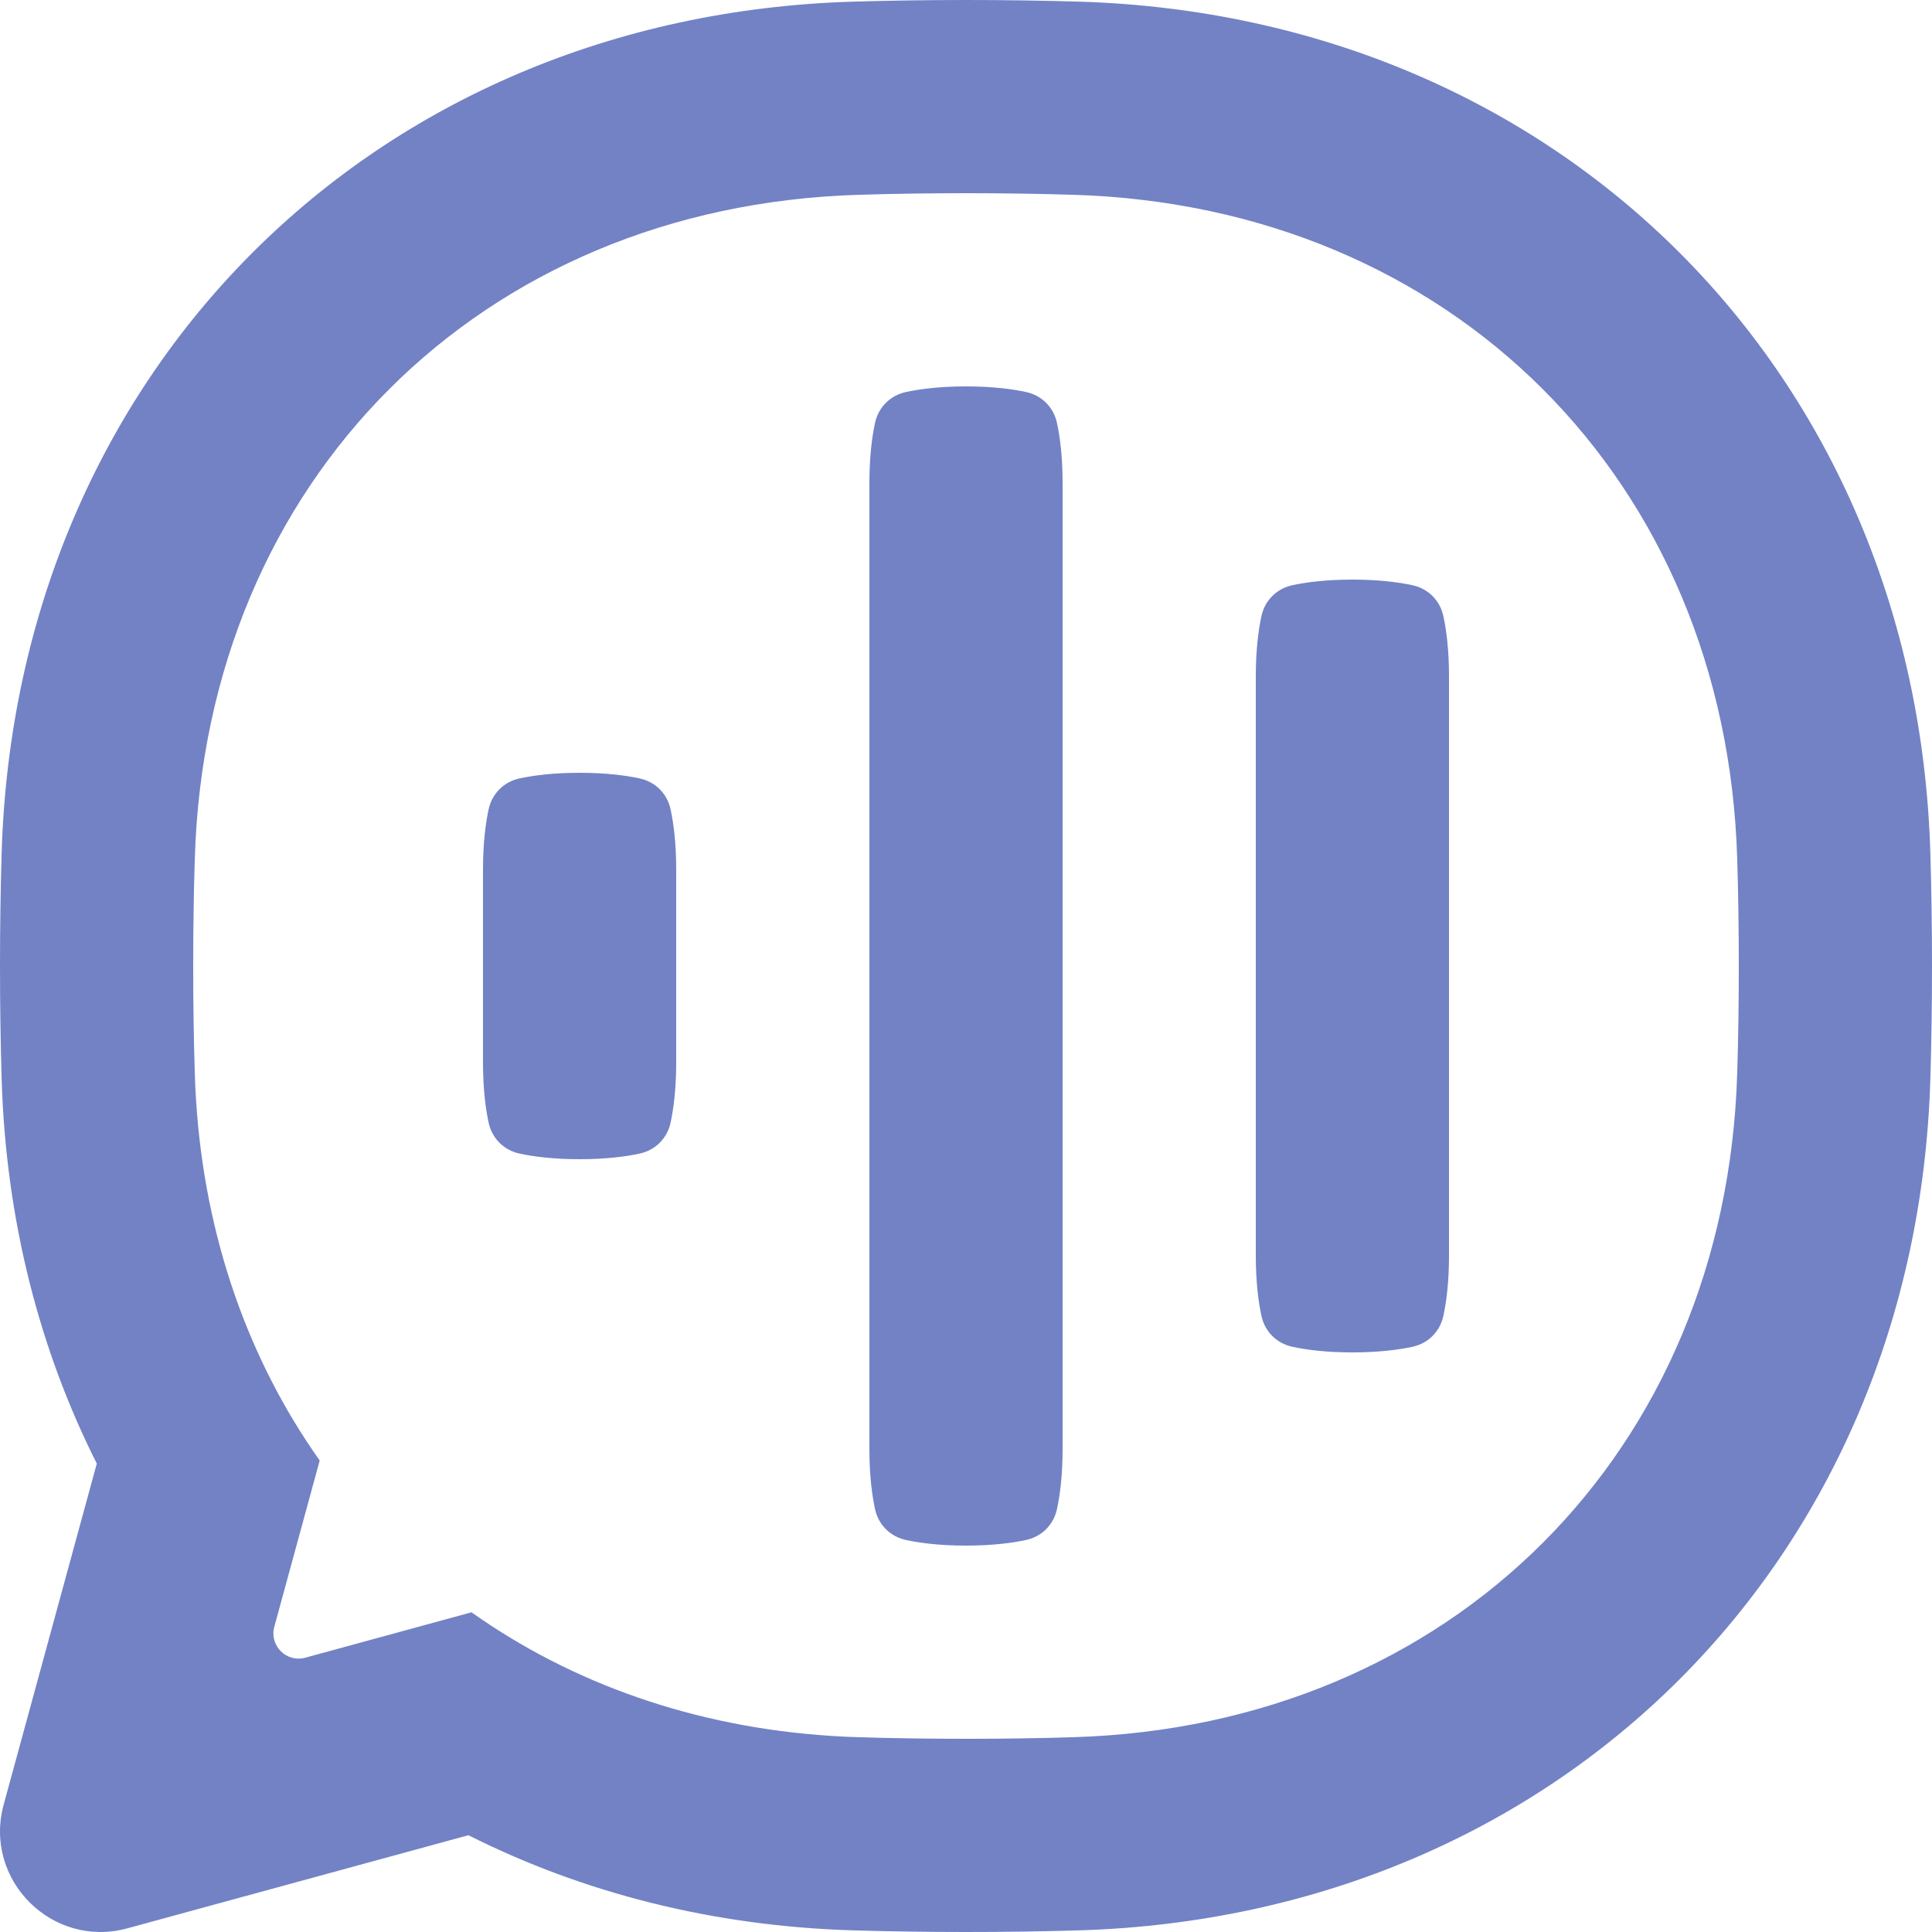 <svg width="40" height="40" viewBox="0 0 40 40" fill="none" xmlns="http://www.w3.org/2000/svg">
<path d="M18.117 31.246C18.188 31.57 18.43 31.812 18.754 31.883C19.035 31.944 19.445 32 20 32C20.555 32 20.965 31.944 21.246 31.883C21.57 31.812 21.812 31.57 21.883 31.246C21.944 30.965 22 30.555 22 30V10C22 9.445 21.944 9.035 21.883 8.754C21.812 8.43 21.57 8.188 21.246 8.117C20.965 8.056 20.555 8 20 8C19.445 8 19.035 8.056 18.754 8.117C18.43 8.188 18.188 8.43 18.117 8.754C18.056 9.035 18 9.445 18 10V30C18 30.555 18.056 30.965 18.117 31.246Z" fill="#7282C5"/>
<path d="M10.117 23.246C10.188 23.57 10.43 23.812 10.754 23.883C11.035 23.944 11.445 24 12 24C12.555 24 12.965 23.944 13.246 23.883C13.57 23.812 13.812 23.57 13.883 23.246C13.944 22.965 14 22.555 14 22V18C14 17.445 13.944 17.035 13.883 16.754C13.812 16.43 13.57 16.188 13.246 16.117C12.965 16.056 12.555 16 12 16C11.445 16 11.035 16.056 10.754 16.117C10.43 16.188 10.188 16.43 10.117 16.754C10.056 17.035 10 17.445 10 18V22C10 22.555 10.056 22.965 10.117 23.246Z" fill="#7282C5"/>
<path d="M26.754 27.883C26.43 27.812 26.188 27.57 26.117 27.246C26.056 26.965 26 26.555 26 26V14C26 13.445 26.056 13.035 26.117 12.754C26.188 12.43 26.43 12.188 26.754 12.117C27.035 12.056 27.445 12 28 12C28.555 12 28.965 12.056 29.246 12.117C29.57 12.188 29.812 12.43 29.883 12.754C29.944 13.035 30 13.445 30 14V26C30 26.555 29.944 26.965 29.883 27.246C29.812 27.57 29.57 27.812 29.246 27.883C28.965 27.944 28.555 28 28 28C27.445 28 27.035 27.944 26.754 27.883Z" fill="#7282C5"/>
<path fill-rule="evenodd" clip-rule="evenodd" d="M9.698 37.996C12.057 39.184 14.749 39.879 17.661 39.966C18.41 39.988 19.19 40 20 40C20.81 40 21.59 39.988 22.339 39.966C32.286 39.668 39.668 32.286 39.966 22.339C39.988 21.59 40 20.81 40 20C40 19.19 39.988 18.41 39.966 17.661C39.668 7.714 32.286 0.332 22.339 0.034C21.59 0.012 20.81 0 20 0C19.19 0 18.41 0.012 17.661 0.034C7.714 0.332 0.332 7.714 0.034 17.661C0.012 18.41 4.74756e-10 19.19 4.74756e-10 20C4.74756e-10 20.81 0.012 21.59 0.034 22.339C0.121 25.251 0.816 27.943 2.004 30.302L0.076 37.363C-0.349 38.92 1.08 40.349 2.637 39.924L9.698 37.996ZM4.033 22.219C4.038 22.407 4.047 22.592 4.059 22.777C4.24 25.62 5.148 28.162 6.619 30.238L5.679 33.681C5.573 34.07 5.93 34.427 6.319 34.321L9.762 33.381C11.838 34.852 14.38 35.76 17.223 35.941C17.408 35.953 17.593 35.962 17.781 35.967C18.489 35.989 19.229 36 20 36C20.771 36 21.511 35.989 22.219 35.967C30.051 35.733 35.733 30.051 35.967 22.219C35.989 21.511 36 20.771 36 20C36 19.229 35.989 18.489 35.967 17.781C35.733 9.949 30.051 4.267 22.219 4.033C21.511 4.011 20.771 4 20 4C19.229 4 18.489 4.011 17.781 4.033C9.949 4.267 4.267 9.949 4.033 17.781C4.011 18.489 4 19.229 4 20C4 20.771 4.011 21.511 4.033 22.219Z" fill="#7282C5"/>
</svg>
